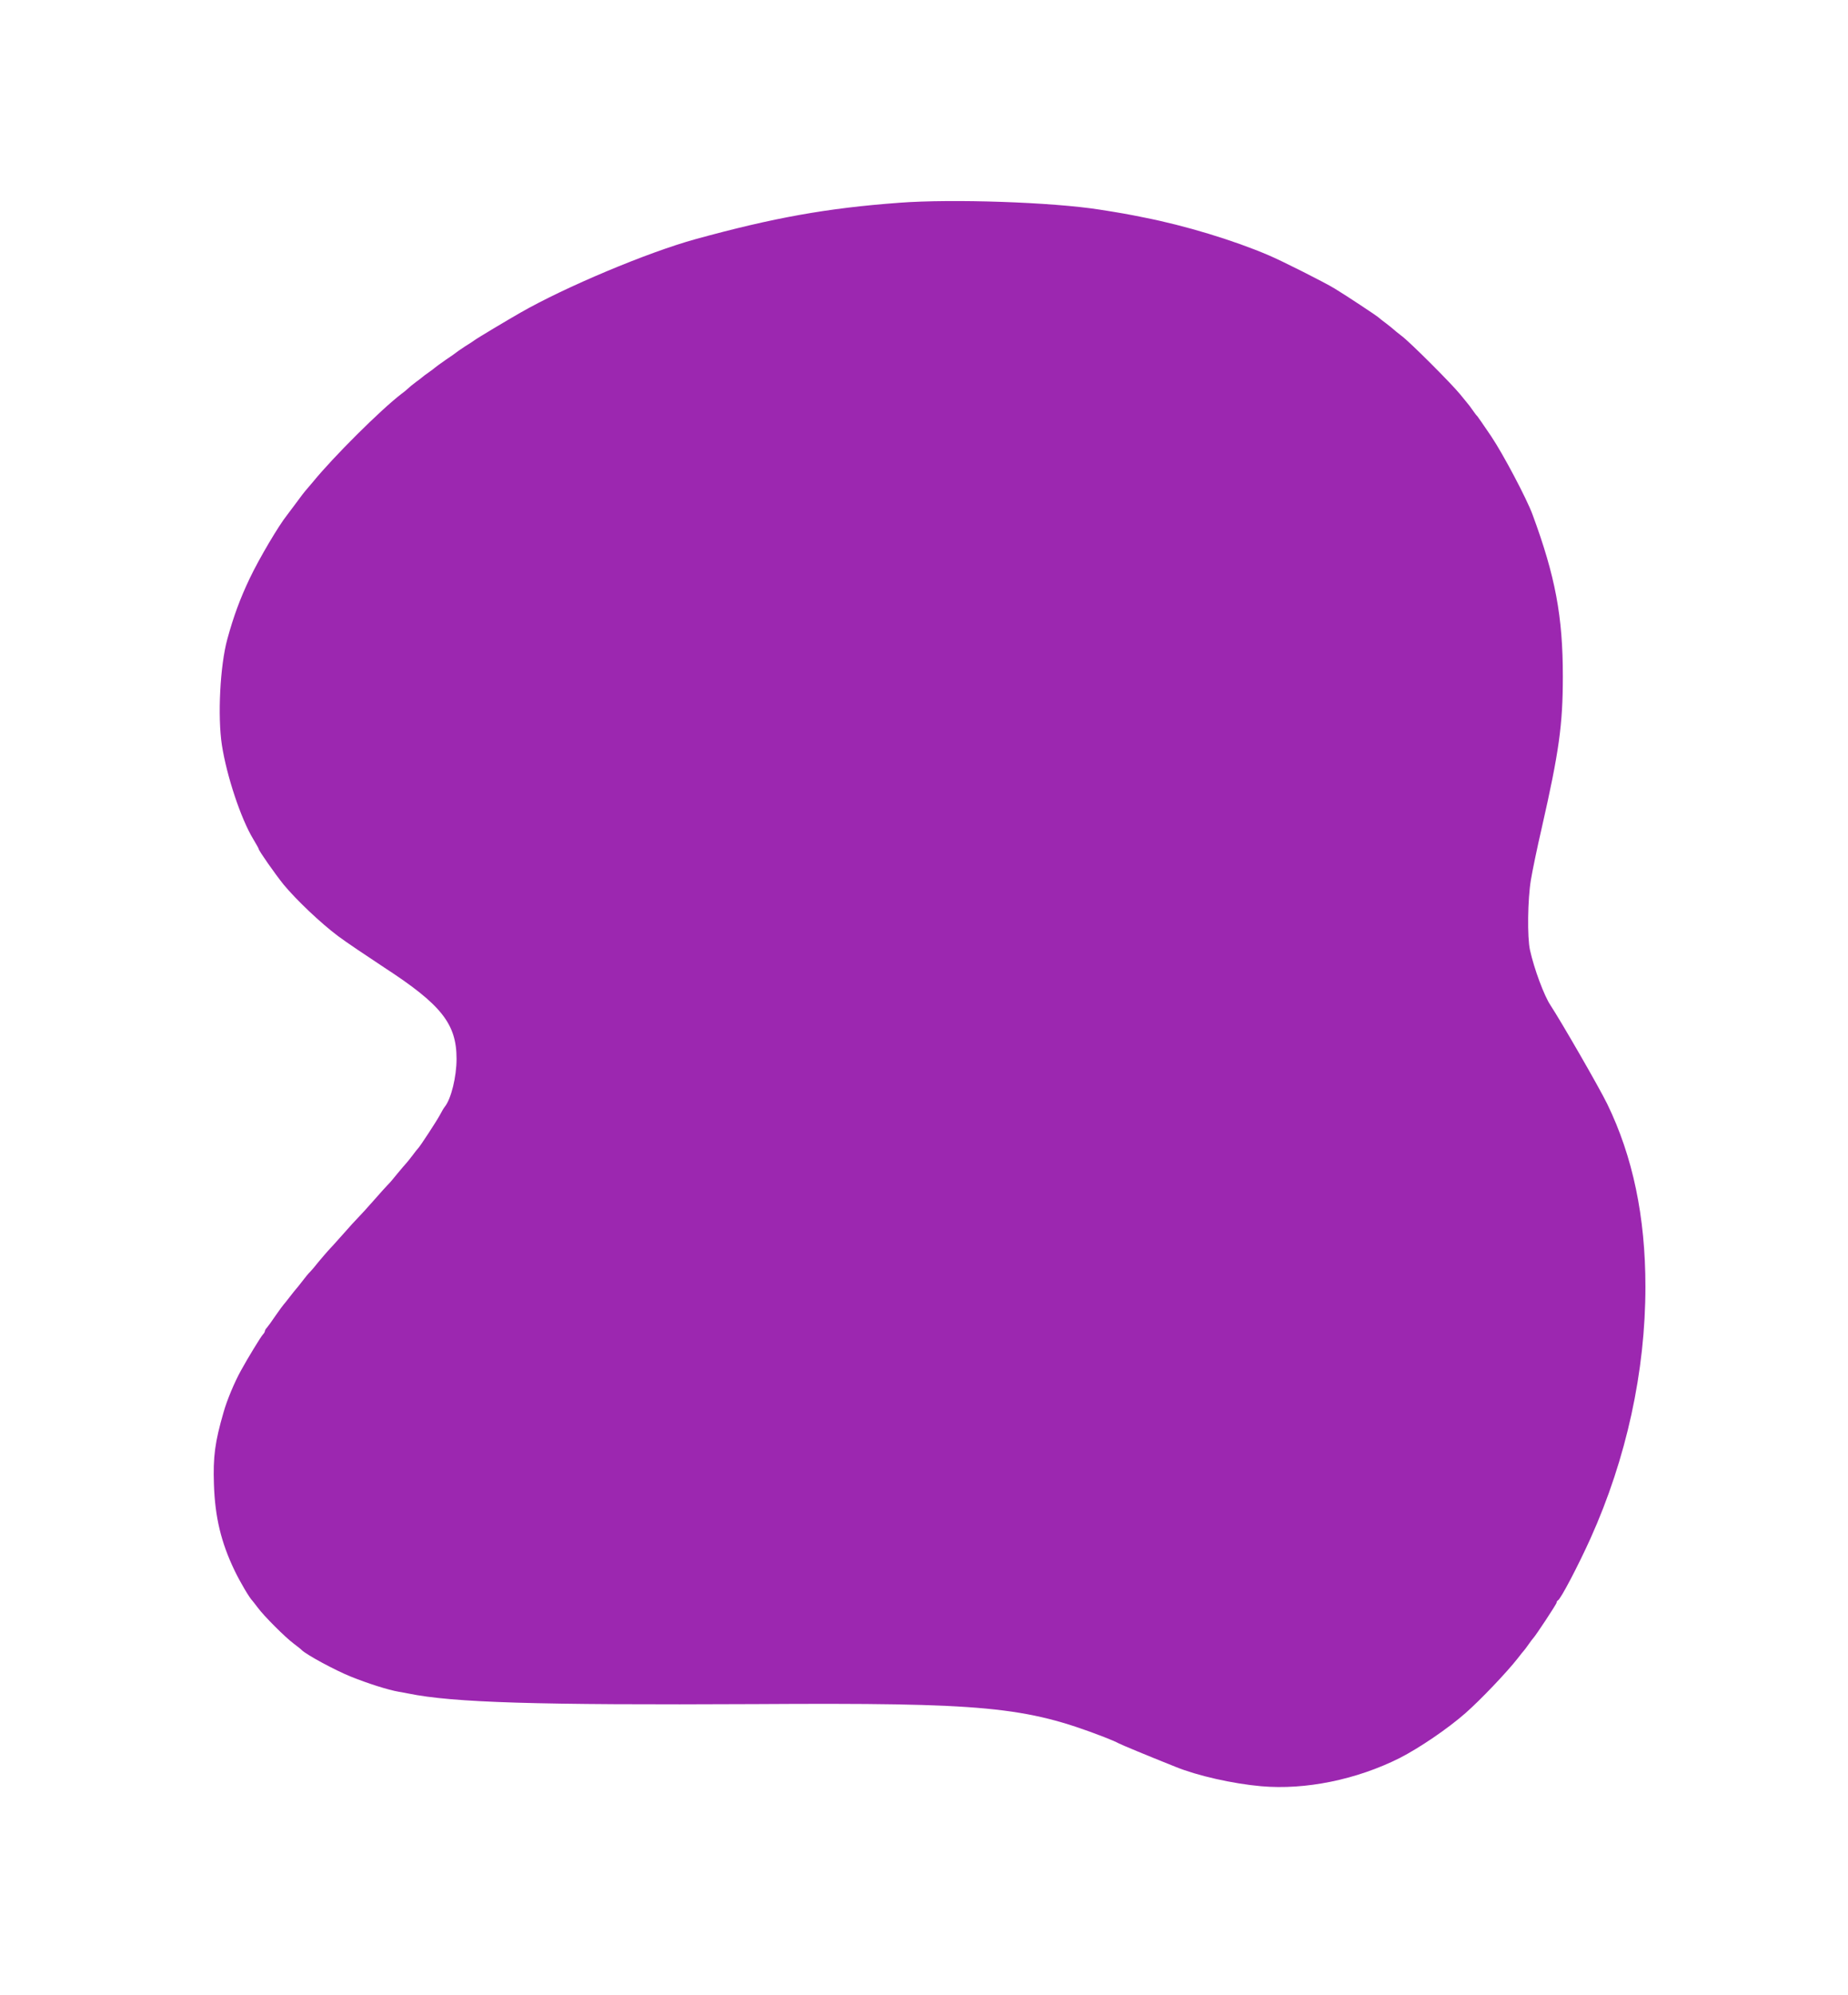 <?xml version="1.0" standalone="no"?>
<!DOCTYPE svg PUBLIC "-//W3C//DTD SVG 20010904//EN"
 "http://www.w3.org/TR/2001/REC-SVG-20010904/DTD/svg10.dtd">
<svg version="1.0" xmlns="http://www.w3.org/2000/svg"
 width="1186pt" height="1280pt" viewBox="0 0 1186 1280"
 preserveAspectRatio="xMidYMid meet">
<g transform="translate(0,1280) scale(0.1,-0.1)"
fill="#9c27b0" stroke="none">
<path d="M5770 11499 c-462 -34 -806 -96 -1305 -233 -309 -85 -839 -308 -1125
-472 -79 -45 -285 -168 -295 -177 -5 -4 -32 -22 -60 -39 -27 -18 -52 -35 -55
-38 -3 -3 -34 -25 -70 -49 -36 -25 -67 -48 -70 -51 -3 -3 -21 -17 -40 -30 -19
-13 -37 -27 -40 -30 -3 -3 -21 -17 -42 -32 -20 -15 -42 -33 -50 -41 -7 -7 -26
-23 -43 -35 -136 -105 -435 -403 -565 -562 -25 -30 -48 -57 -51 -60 -3 -3 -29
-36 -57 -75 -28 -38 -55 -74 -60 -80 -53 -66 -178 -277 -239 -405 -62 -130
-104 -244 -144 -390 -47 -171 -63 -497 -35 -680 31 -199 122 -473 201 -603 19
-32 35 -60 35 -63 0 -11 106 -162 160 -229 82 -99 239 -248 350 -331 52 -39
185 -128 294 -200 368 -239 466 -362 466 -587 0 -116 -35 -257 -75 -307 -7 -8
-20 -31 -30 -50 -18 -35 -132 -210 -144 -220 -3 -3 -18 -21 -33 -42 -15 -20
-33 -42 -40 -50 -7 -7 -33 -38 -58 -68 -24 -30 -51 -62 -60 -70 -8 -8 -49 -53
-90 -100 -41 -47 -86 -96 -100 -110 -14 -14 -59 -63 -100 -110 -41 -46 -84
-94 -96 -106 -11 -12 -38 -44 -60 -70 -21 -27 -46 -56 -54 -64 -9 -8 -31 -35
-50 -60 -19 -25 -37 -47 -40 -50 -3 -3 -21 -25 -40 -50 -19 -25 -37 -47 -40
-50 -3 -3 -26 -34 -51 -70 -24 -36 -50 -71 -56 -78 -7 -7 -13 -17 -13 -22 0
-5 -6 -15 -13 -22 -13 -14 -98 -153 -140 -230 -42 -75 -91 -193 -112 -268 -56
-193 -68 -286 -62 -464 7 -210 46 -372 132 -551 37 -77 97 -178 115 -195 3 -3
18 -23 35 -45 38 -52 178 -192 230 -230 22 -17 46 -35 52 -42 34 -32 214 -129
313 -169 109 -44 240 -86 310 -98 19 -3 46 -8 60 -11 288 -59 823 -75 2230
-68 1471 9 1729 -16 2235 -211 39 -15 81 -33 95 -41 22 -11 170 -73 363 -150
142 -58 370 -109 551 -125 284 -25 612 42 889 181 127 65 308 188 422 288 98
86 267 264 335 351 19 25 37 47 40 50 3 3 17 21 30 40 13 19 27 37 30 40 13
12 150 219 150 228 0 6 4 12 8 14 17 6 131 224 210 399 230 511 352 1071 352
1614 0 449 -81 835 -245 1172 -52 107 -297 531 -364 633 -41 61 -105 233 -132
355 -18 81 -15 324 6 450 9 55 40 206 70 335 110 484 135 659 135 970 0 386
-48 642 -195 1040 -36 98 -187 385 -265 501 -46 68 -86 126 -89 129 -4 3 -18
21 -31 40 -13 19 -27 37 -30 40 -3 3 -25 30 -49 60 -57 70 -323 336 -376 375
-22 17 -46 36 -53 43 -8 7 -30 25 -50 40 -21 15 -39 30 -42 33 -8 9 -209 142
-285 188 -64 39 -339 178 -425 214 -222 95 -535 190 -795 241 -107 22 -160 31
-287 51 -305 48 -946 70 -1288 44z"/>
</g>
</svg>
